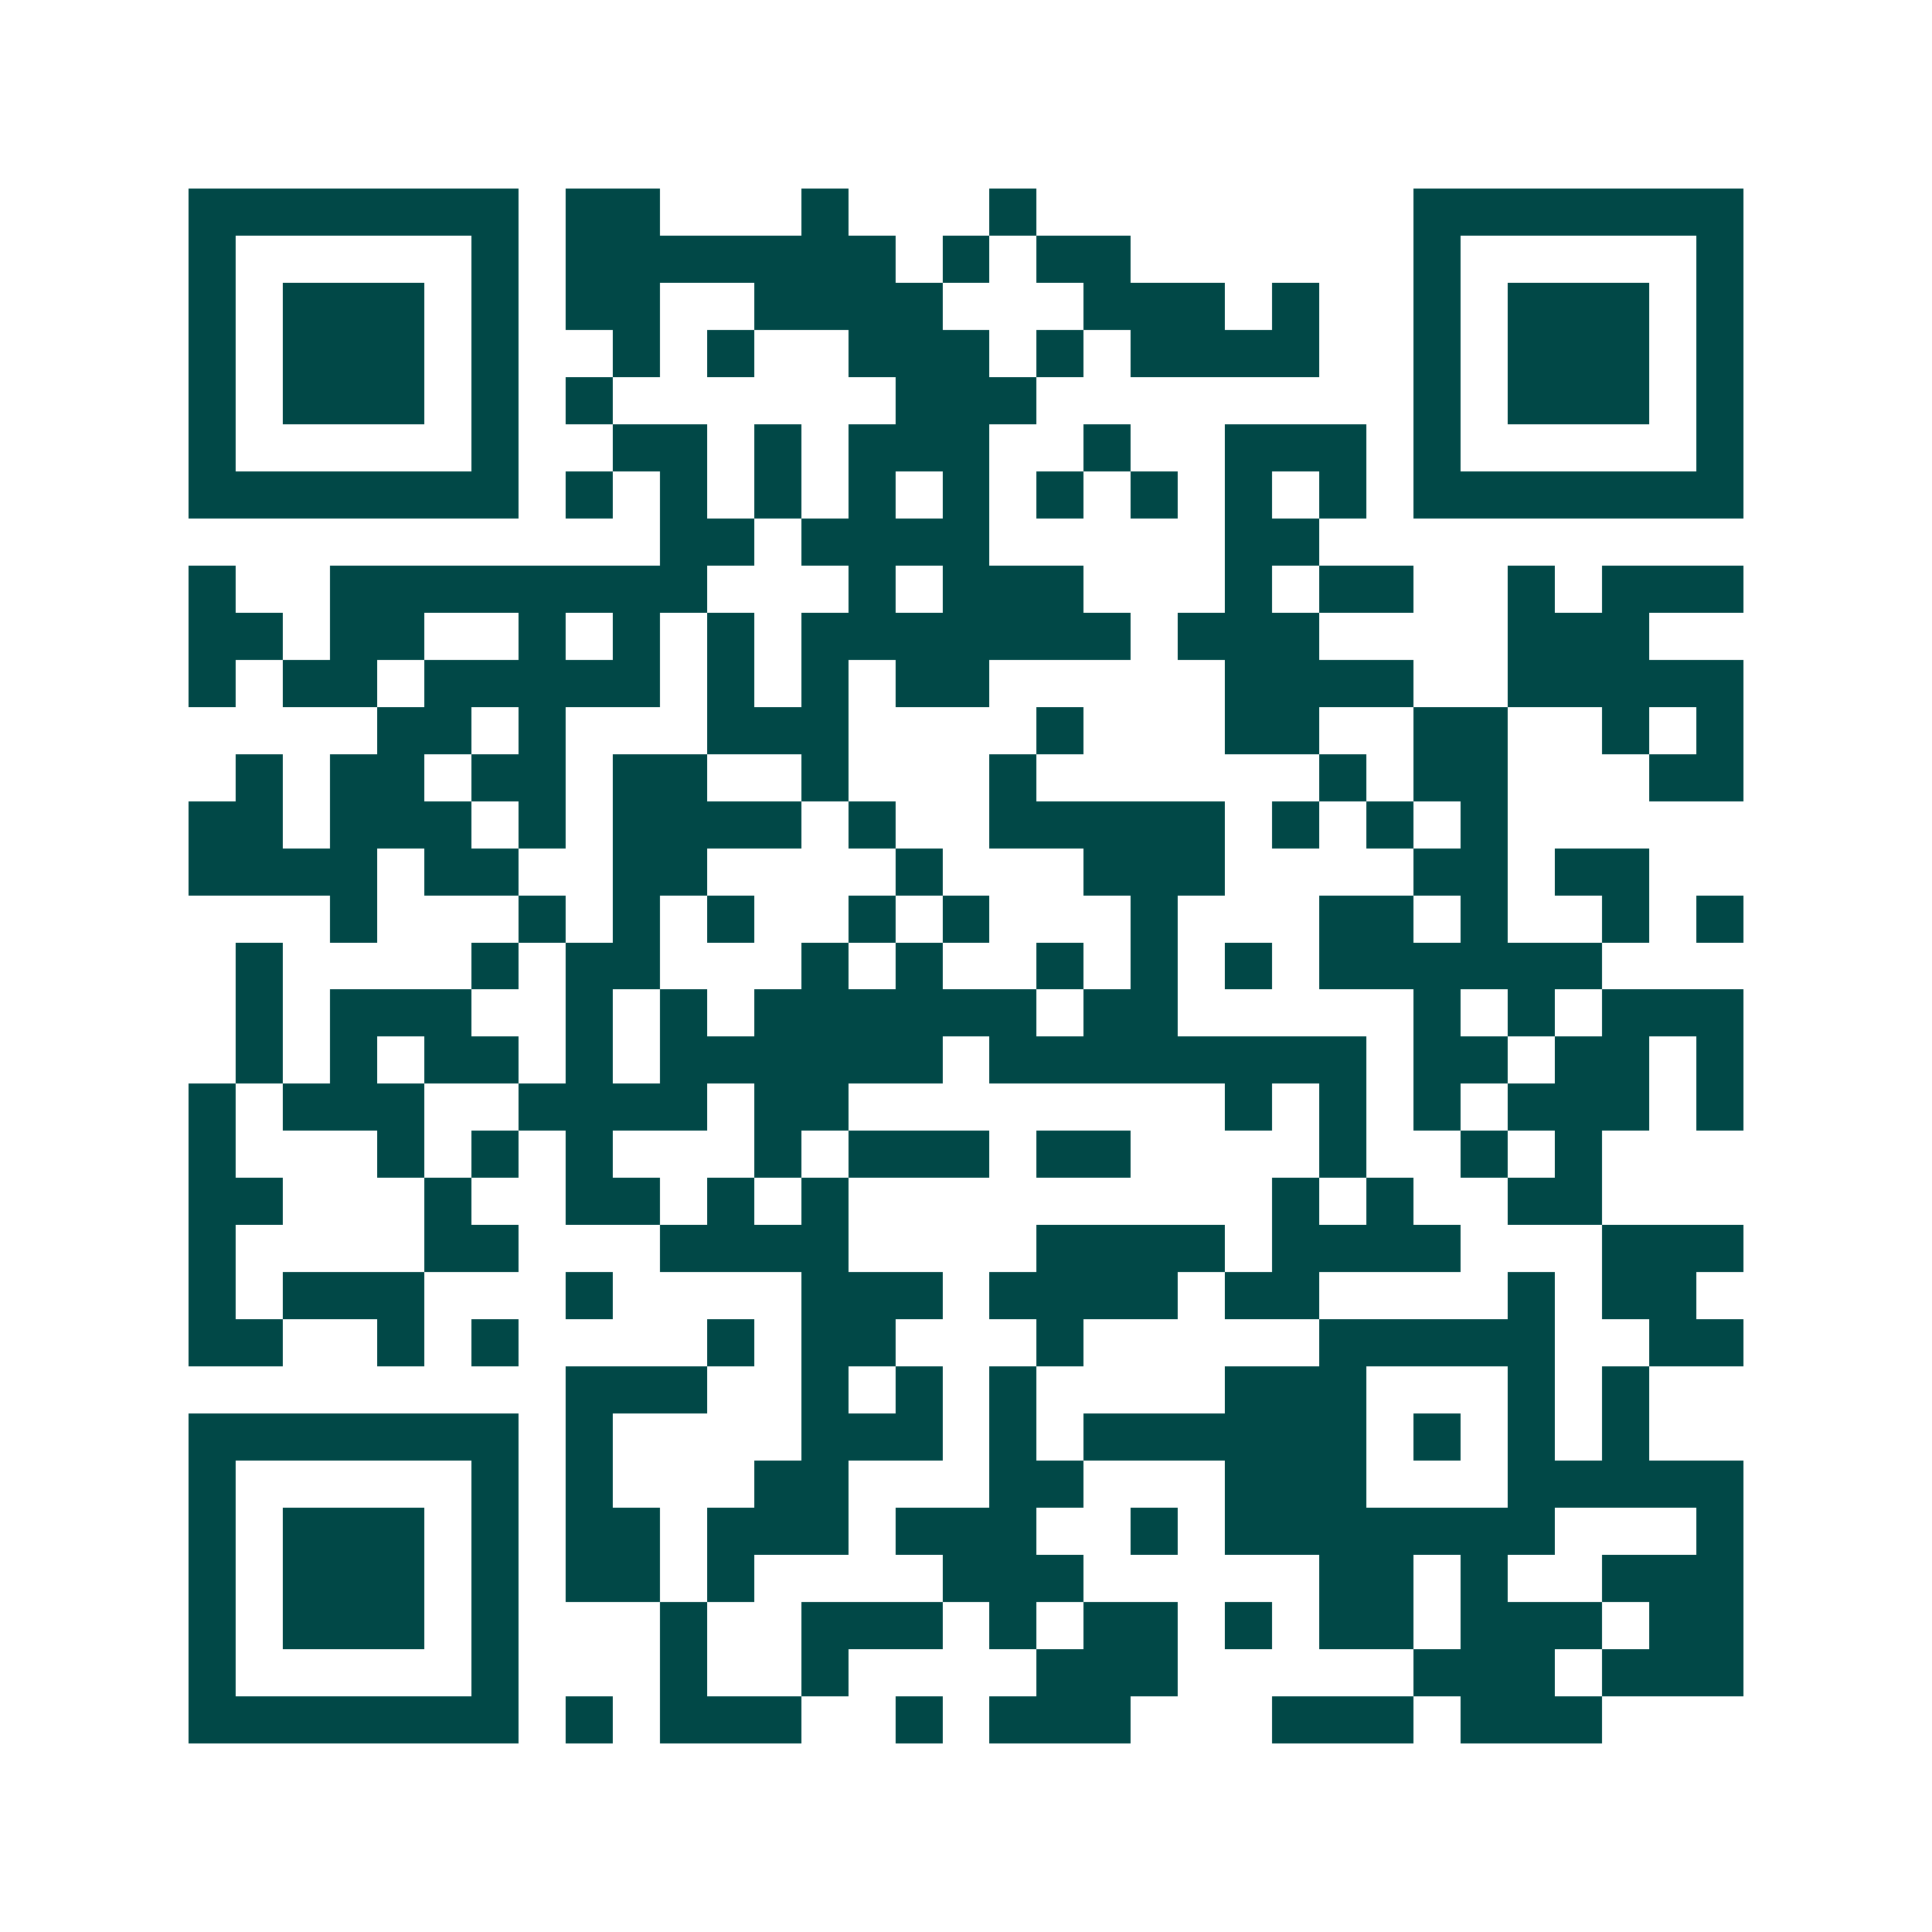 <svg xmlns="http://www.w3.org/2000/svg" width="200" height="200" viewBox="0 0 41 41" shape-rendering="crispEdges"><path fill="#ffffff" d="M0 0h41v41H0z"/><path stroke="#014847" d="M4 4.5h7m1 0h2m3 0h1m3 0h1m8 0h7M4 5.5h1m5 0h1m1 0h7m1 0h1m1 0h2m6 0h1m5 0h1M4 6.5h1m1 0h3m1 0h1m1 0h2m2 0h4m3 0h3m1 0h1m2 0h1m1 0h3m1 0h1M4 7.5h1m1 0h3m1 0h1m2 0h1m1 0h1m2 0h3m1 0h1m1 0h4m2 0h1m1 0h3m1 0h1M4 8.5h1m1 0h3m1 0h1m1 0h1m6 0h3m8 0h1m1 0h3m1 0h1M4 9.5h1m5 0h1m2 0h2m1 0h1m1 0h3m2 0h1m2 0h3m1 0h1m5 0h1M4 10.5h7m1 0h1m1 0h1m1 0h1m1 0h1m1 0h1m1 0h1m1 0h1m1 0h1m1 0h1m1 0h7M14 11.5h2m1 0h4m5 0h2M4 12.5h1m2 0h8m3 0h1m1 0h3m3 0h1m1 0h2m2 0h1m1 0h3M4 13.5h2m1 0h2m2 0h1m1 0h1m1 0h1m1 0h7m1 0h3m4 0h3M4 14.5h1m1 0h2m1 0h5m1 0h1m1 0h1m1 0h2m5 0h4m2 0h5M8 15.5h2m1 0h1m3 0h3m4 0h1m3 0h2m2 0h2m2 0h1m1 0h1M5 16.5h1m1 0h2m1 0h2m1 0h2m2 0h1m3 0h1m6 0h1m1 0h2m3 0h2M4 17.5h2m1 0h3m1 0h1m1 0h4m1 0h1m2 0h5m1 0h1m1 0h1m1 0h1M4 18.5h4m1 0h2m2 0h2m4 0h1m3 0h3m4 0h2m1 0h2M7 19.5h1m3 0h1m1 0h1m1 0h1m2 0h1m1 0h1m3 0h1m3 0h2m1 0h1m2 0h1m1 0h1M5 20.5h1m4 0h1m1 0h2m3 0h1m1 0h1m2 0h1m1 0h1m1 0h1m1 0h6M5 21.5h1m1 0h3m2 0h1m1 0h1m1 0h6m1 0h2m5 0h1m1 0h1m1 0h3M5 22.5h1m1 0h1m1 0h2m1 0h1m1 0h6m1 0h8m1 0h2m1 0h2m1 0h1M4 23.5h1m1 0h3m2 0h4m1 0h2m8 0h1m1 0h1m1 0h1m1 0h3m1 0h1M4 24.5h1m3 0h1m1 0h1m1 0h1m3 0h1m1 0h3m1 0h2m4 0h1m2 0h1m1 0h1M4 25.5h2m3 0h1m2 0h2m1 0h1m1 0h1m9 0h1m1 0h1m2 0h2M4 26.5h1m4 0h2m3 0h4m4 0h4m1 0h4m3 0h3M4 27.5h1m1 0h3m3 0h1m4 0h3m1 0h4m1 0h2m4 0h1m1 0h2M4 28.5h2m2 0h1m1 0h1m4 0h1m1 0h2m3 0h1m5 0h5m2 0h2M12 29.5h3m2 0h1m1 0h1m1 0h1m4 0h3m3 0h1m1 0h1M4 30.5h7m1 0h1m4 0h3m1 0h1m1 0h6m1 0h1m1 0h1m1 0h1M4 31.5h1m5 0h1m1 0h1m3 0h2m3 0h2m3 0h3m3 0h5M4 32.5h1m1 0h3m1 0h1m1 0h2m1 0h3m1 0h3m2 0h1m1 0h7m3 0h1M4 33.5h1m1 0h3m1 0h1m1 0h2m1 0h1m4 0h3m5 0h2m1 0h1m2 0h3M4 34.5h1m1 0h3m1 0h1m3 0h1m2 0h3m1 0h1m1 0h2m1 0h1m1 0h2m1 0h3m1 0h2M4 35.5h1m5 0h1m3 0h1m2 0h1m4 0h3m5 0h3m1 0h3M4 36.5h7m1 0h1m1 0h3m2 0h1m1 0h3m3 0h3m1 0h3"/></svg>
